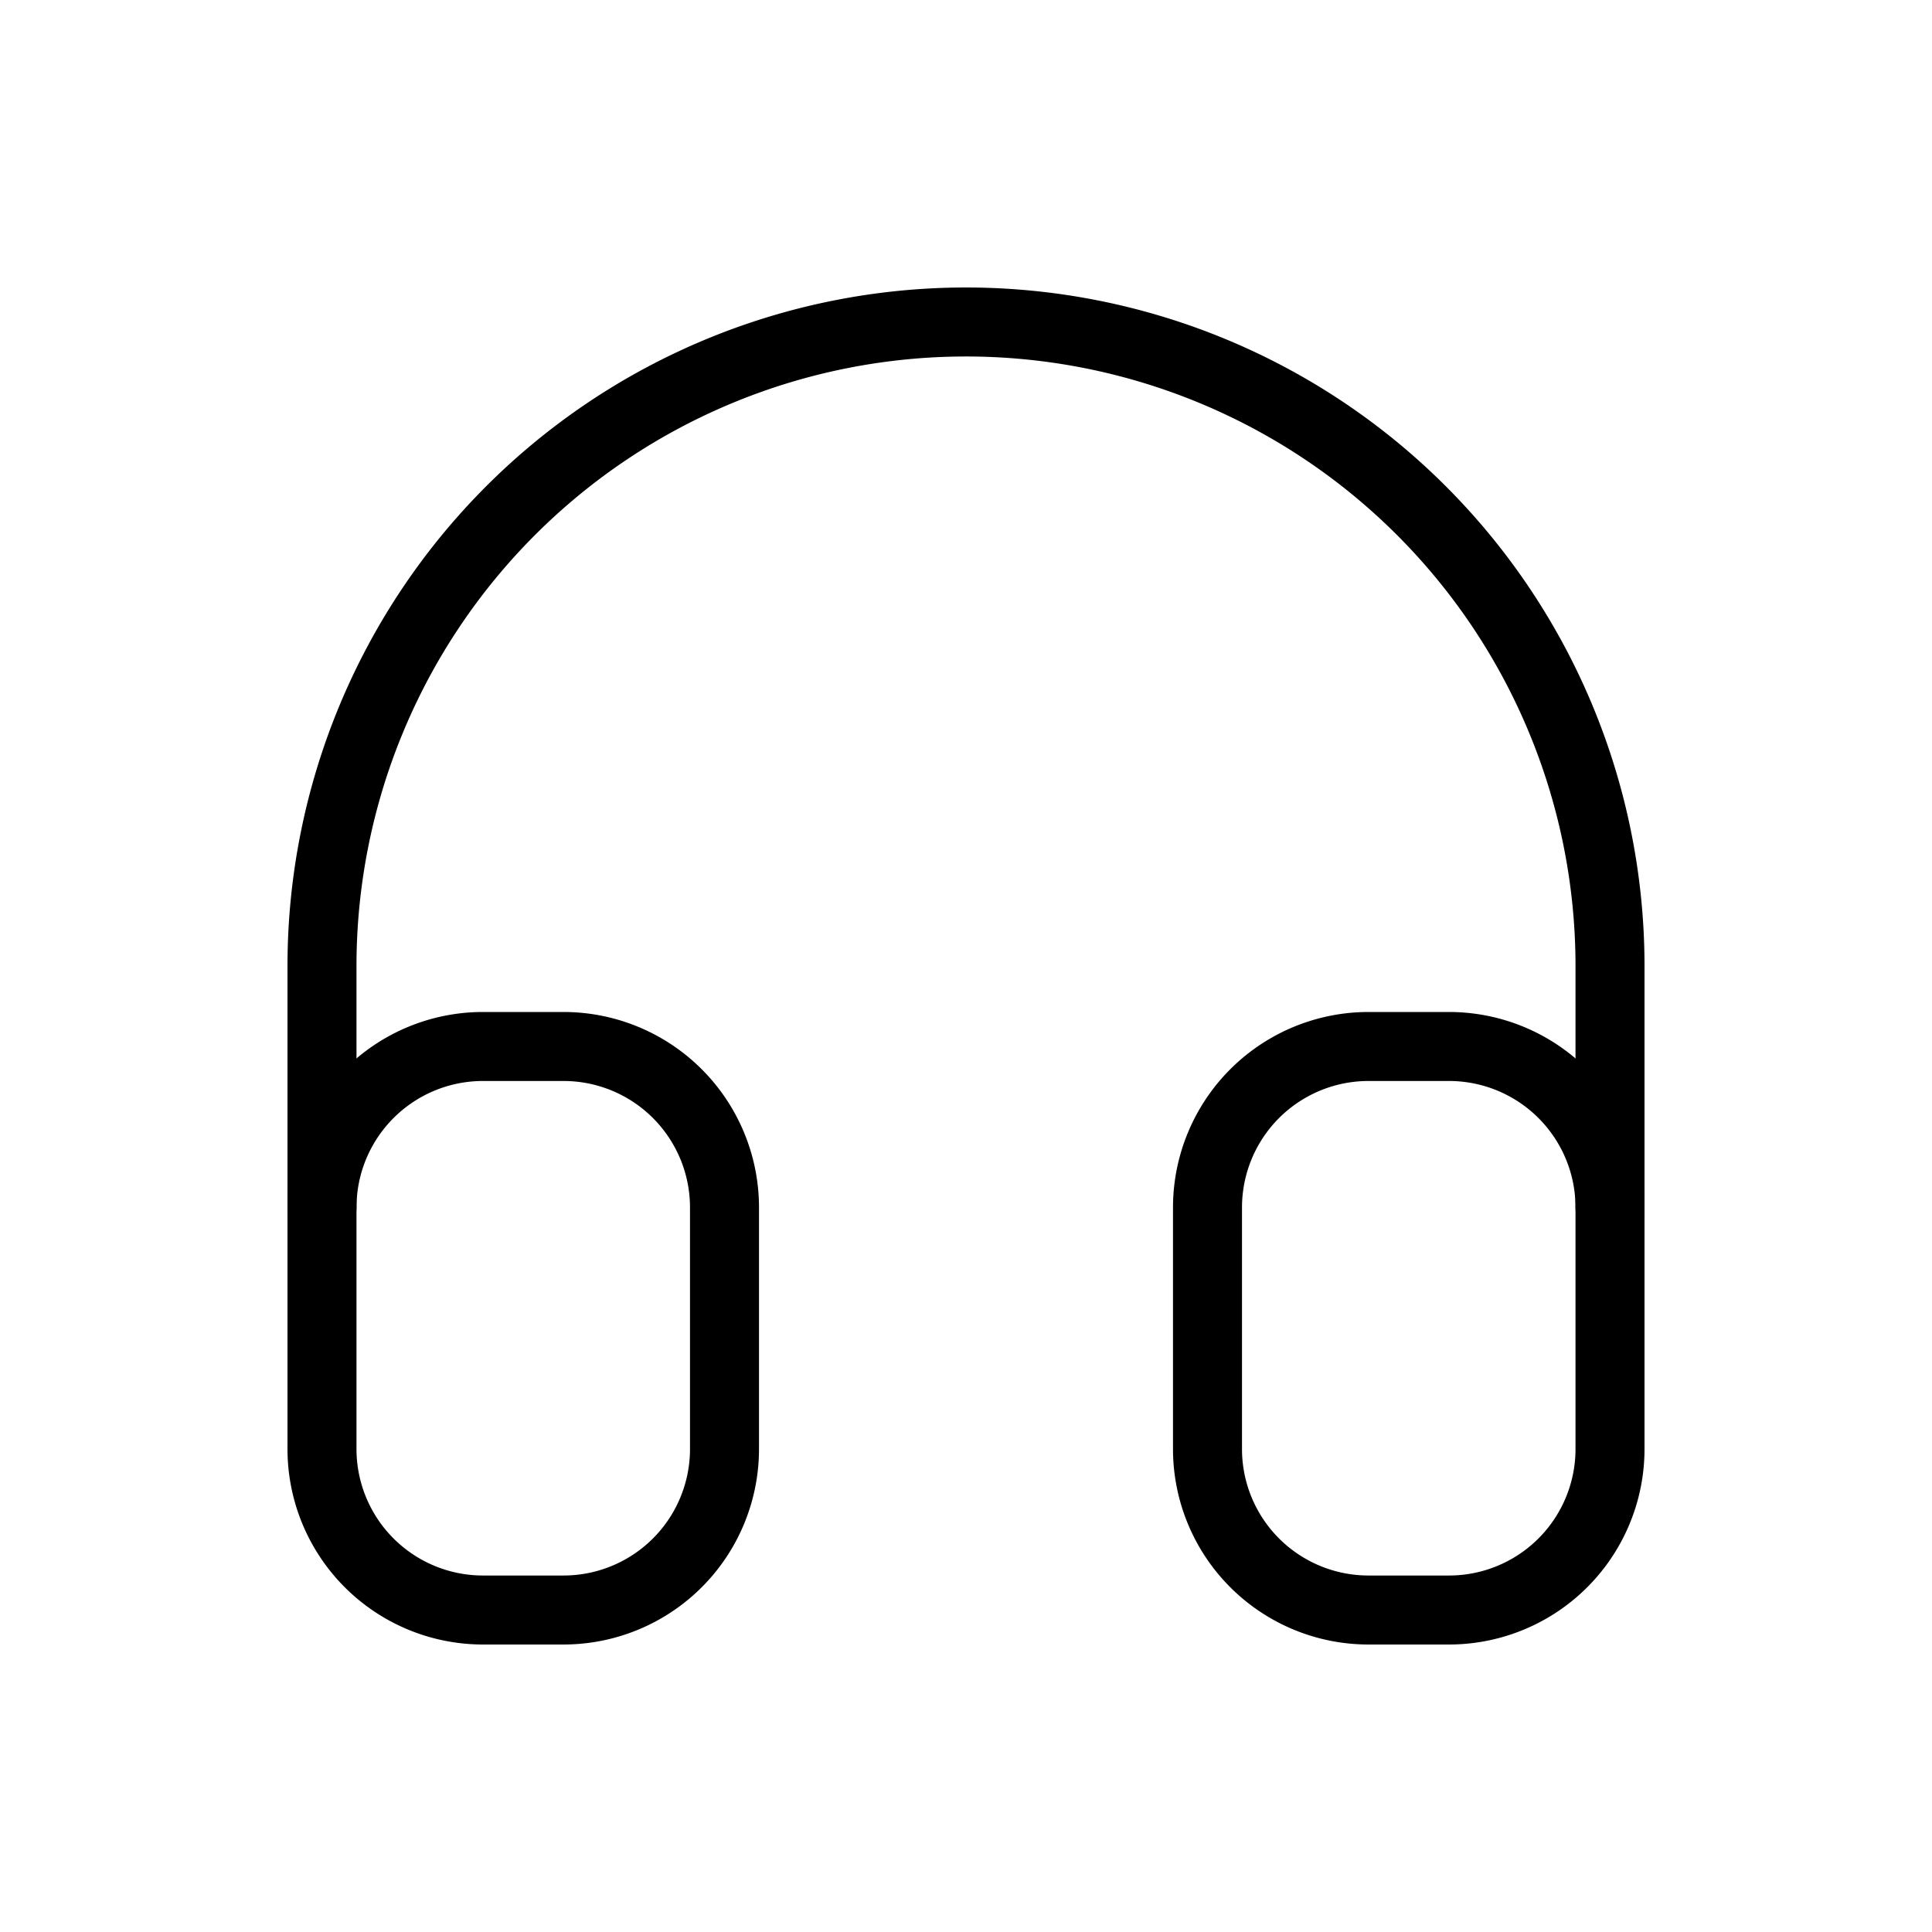 <svg width="56" height="56" fill="none" xmlns="http://www.w3.org/2000/svg"><g clip-path="url(#a)" stroke="#000" stroke-width="2" stroke-linecap="round" stroke-linejoin="round"><path d="M16.333 30.333H14A4.667 4.667 0 0 0 9.333 35v7A4.667 4.667 0 0 0 14 46.667h2.333A4.667 4.667 0 0 0 21 42v-7a4.667 4.667 0 0 0-4.667-4.667ZM42 30.333h-2.333A4.667 4.667 0 0 0 35 35v7a4.667 4.667 0 0 0 4.667 4.667H42A4.667 4.667 0 0 0 46.667 42v-7A4.667 4.667 0 0 0 42 30.333Z"/><path d="M9.333 35v-7a18.666 18.666 0 1 1 37.334 0v7"/></g><defs><clipPath id="a"><path fill="#fff" d="M0 0h56v56H0z"/></clipPath></defs></svg>